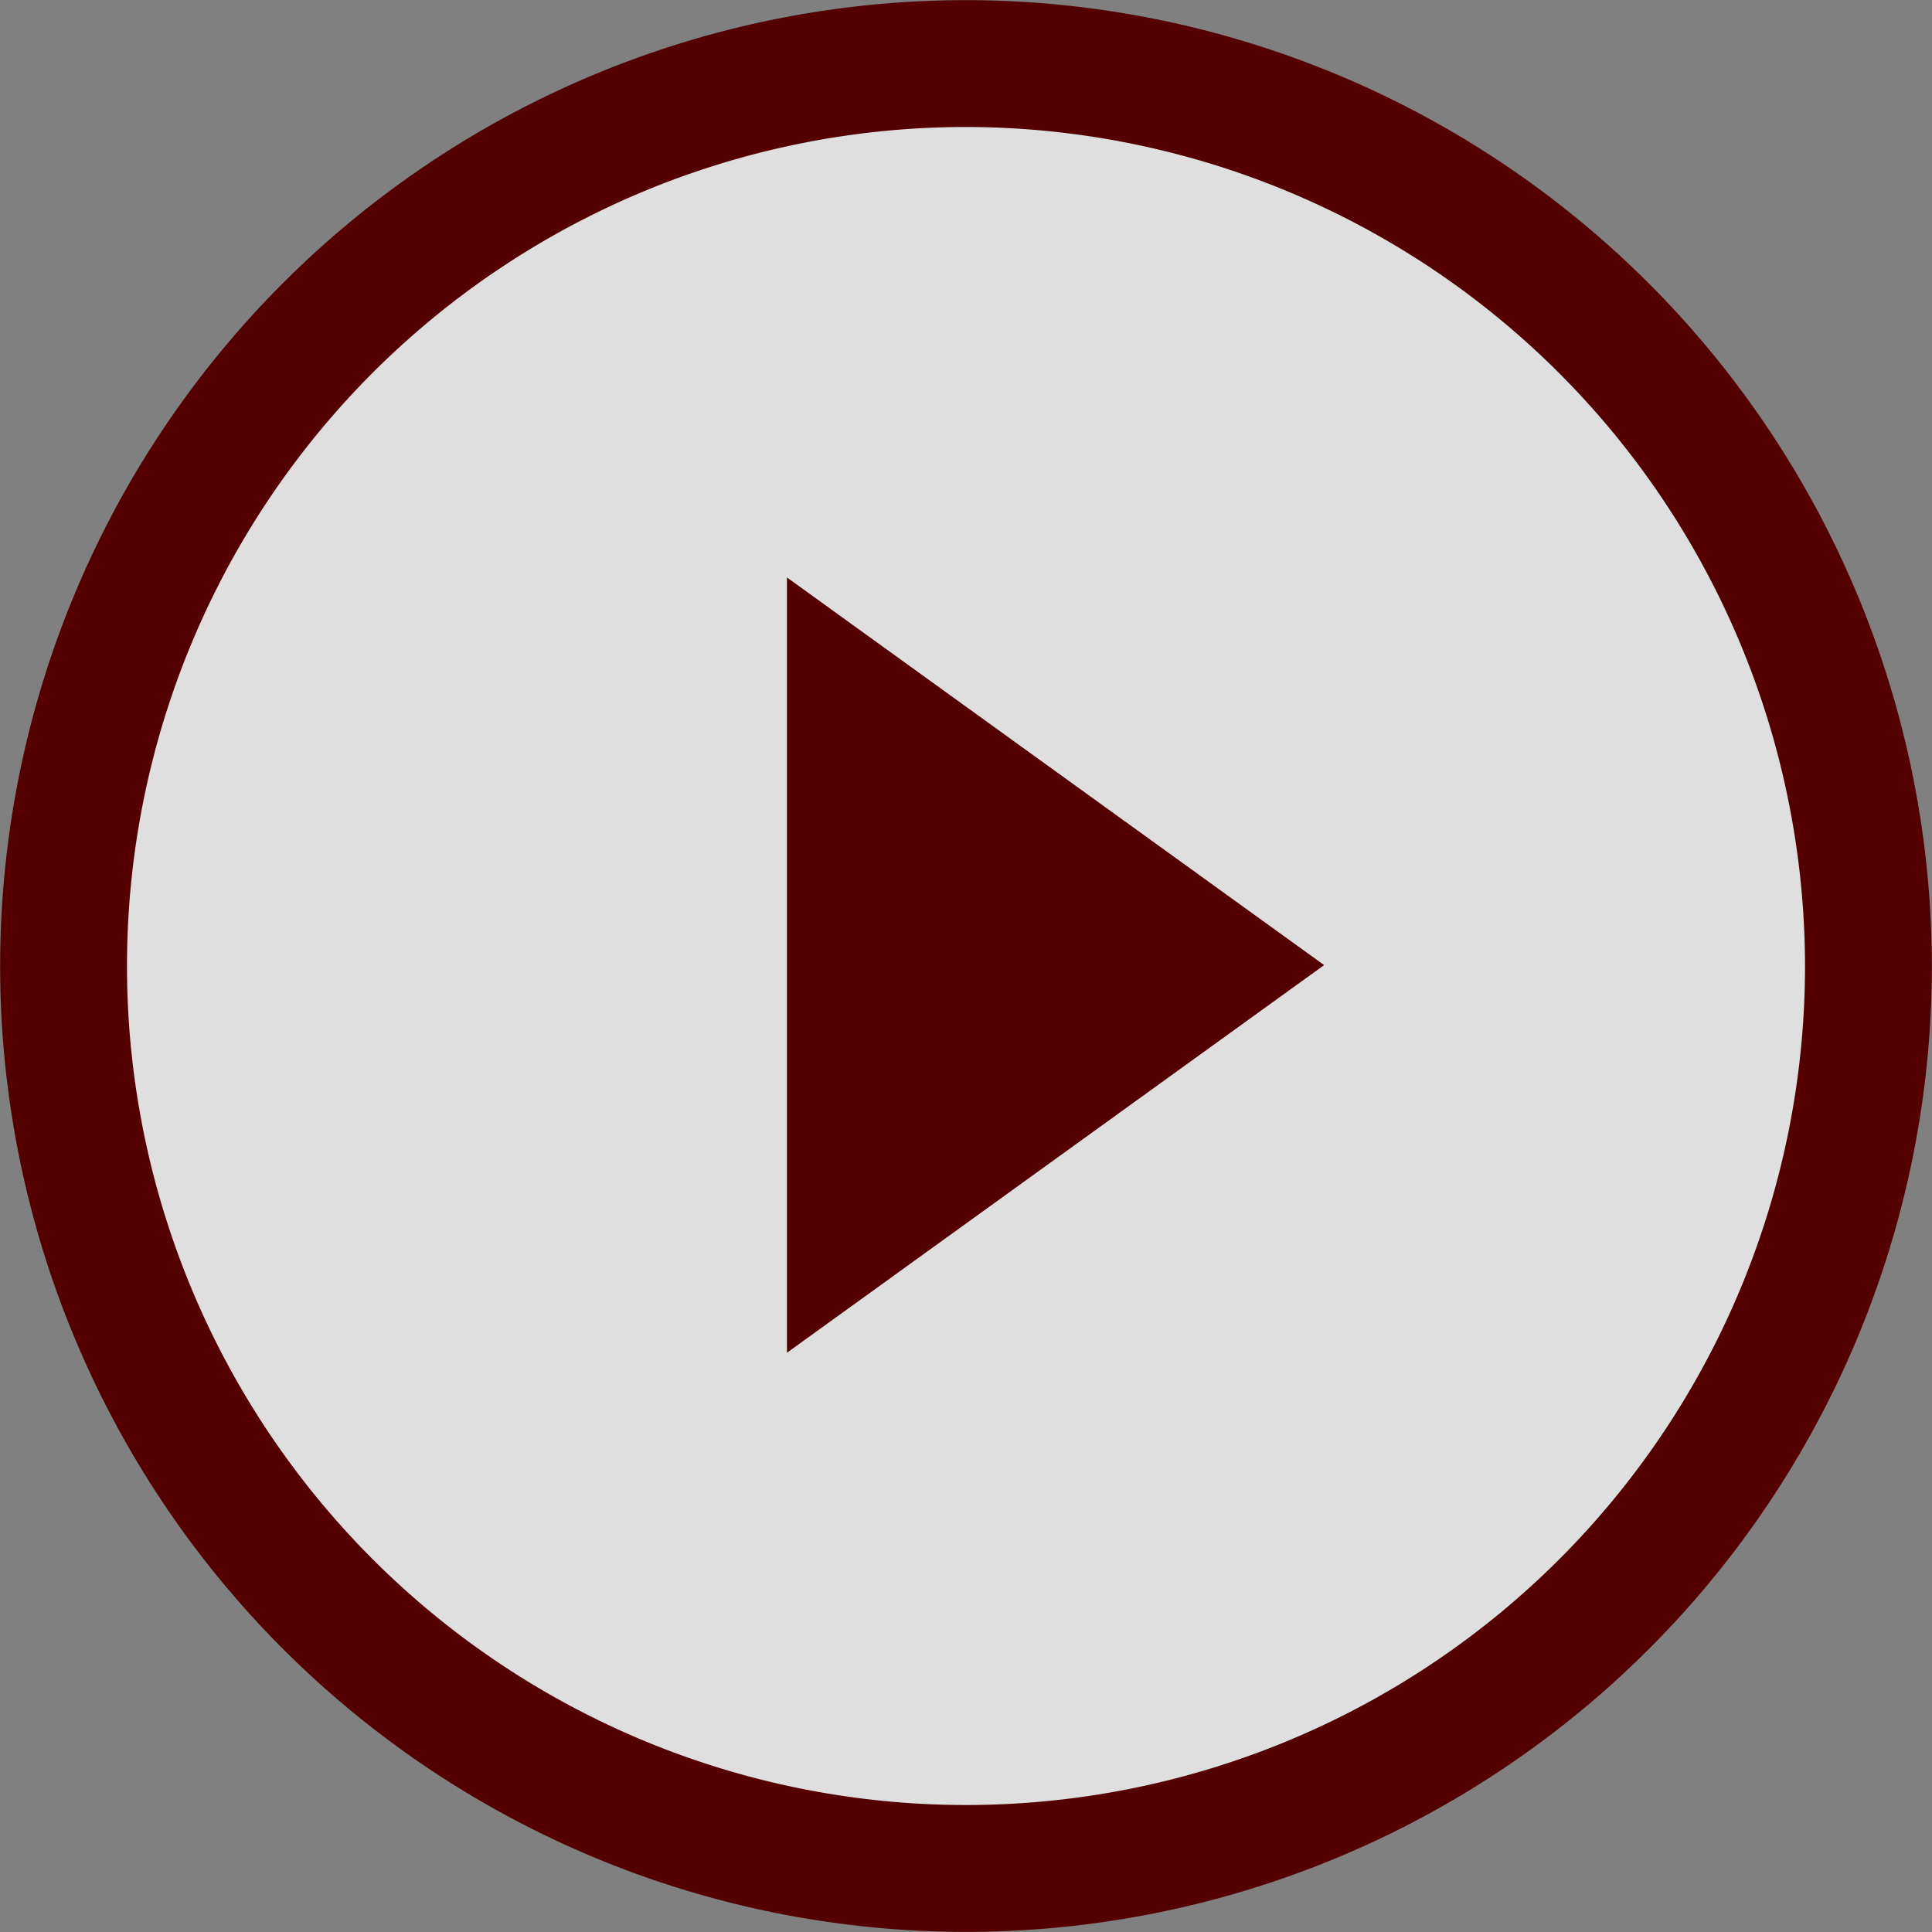 <?xml version="1.0" encoding="UTF-8"?> <svg xmlns="http://www.w3.org/2000/svg" viewBox="0 0 21.58 21.58"><rect x="0" y="0" width="21.58" height="21.58" fill="#808080" stroke="none"/><g id="Слой_2" data-name="Слой 2"><g id="Слой_1-2" data-name="Слой 1"><g id="Слой_2-2" data-name="Слой 2"><g id="Слой_1-2-2-2-2" data-name="Слой 1-2-2-2-2"><g style="opacity:0.75"><path d="M20.87,10.78A10.08,10.08,0,1,1,10.78.71h0A10.09,10.09,0,0,1,20.87,10.78Z" style="fill:#fff;fill-rule:evenodd"></path></g><path d="M20.87,10.78A10.08,10.08,0,1,1,10.78.71h0A10.09,10.09,0,0,1,20.87,10.78Z" style="fill:none;stroke:#500;stroke-miterlimit:10;stroke-width:1.417px"></path><path d="M14.79,10.78l-6,4.33V6.45Z" style="fill:#500"></path></g></g></g></g></svg> 